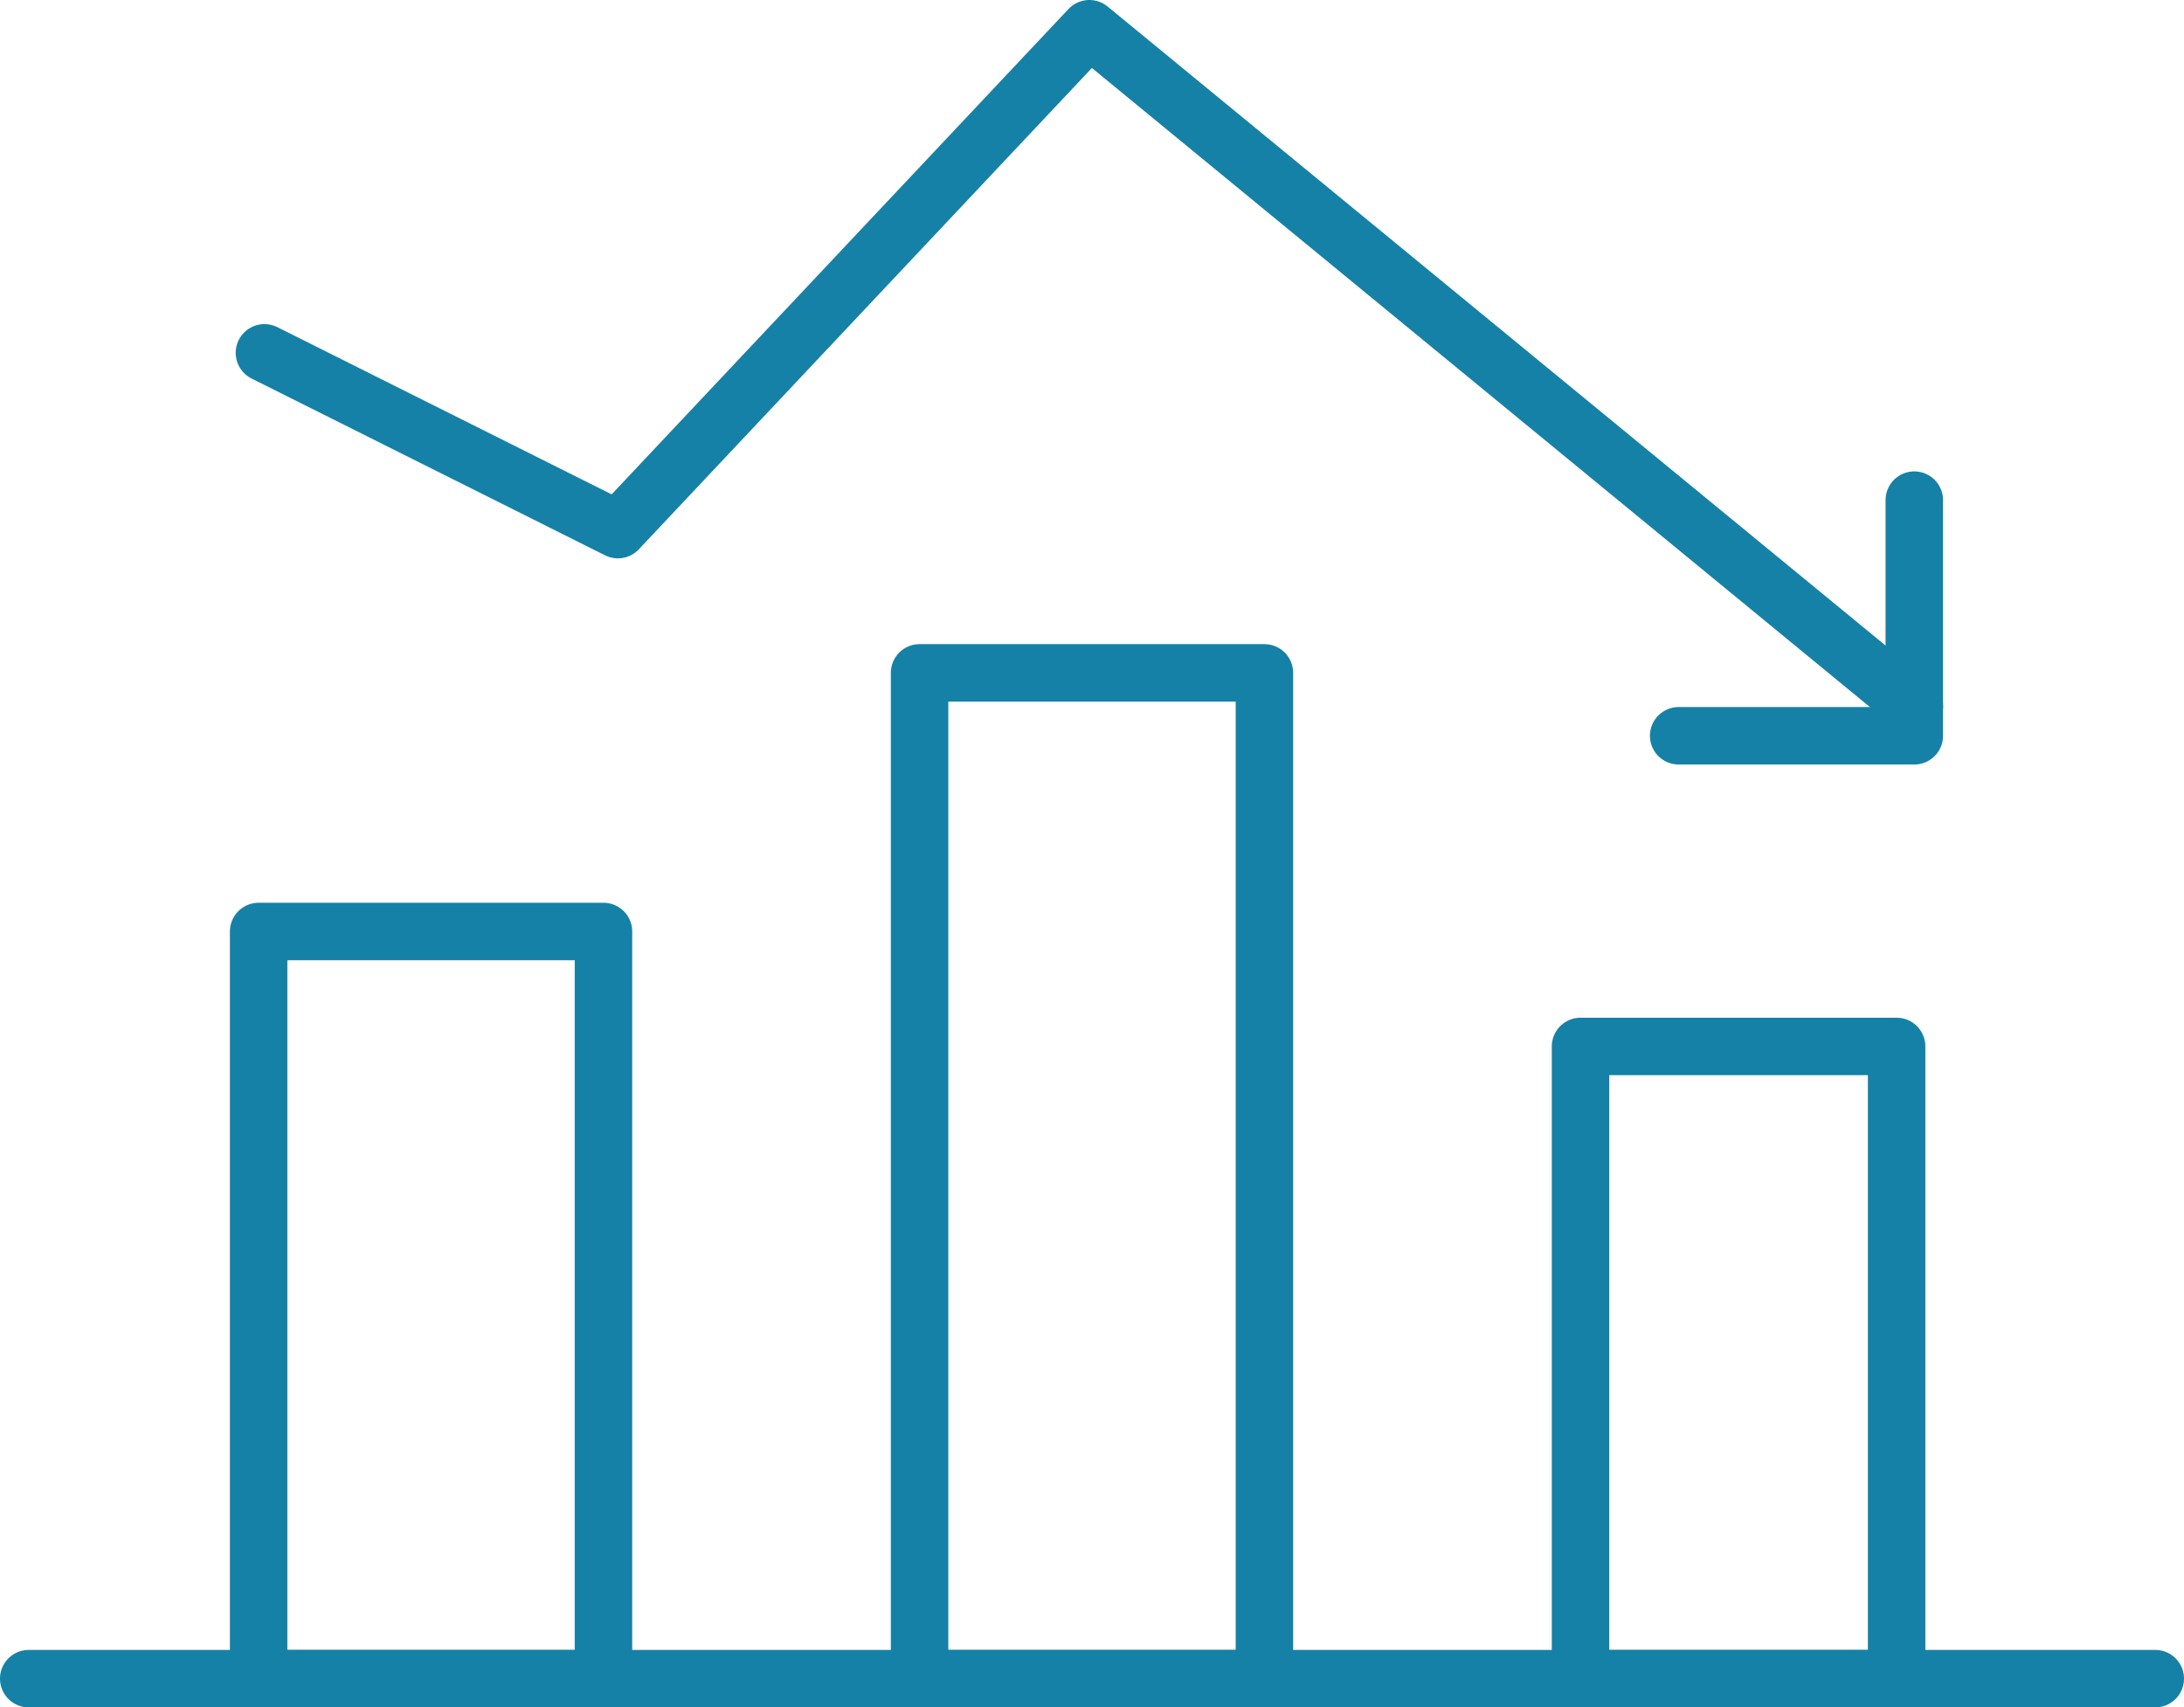 <svg xmlns="http://www.w3.org/2000/svg" width="76" height="59.415" viewBox="0 0 76 59.415">
  <g id="Group_1945" data-name="Group 1945" transform="translate(-5 -9)">
    <rect id="Rectangle_1574" data-name="Rectangle 1574" width="12" height="26" transform="translate(14 41.415)" fill="none" stroke="#1681a7" stroke-linecap="round" stroke-linejoin="round" stroke-width="2"/>
    <rect id="Rectangle_1575" data-name="Rectangle 1575" width="12" height="35" transform="translate(37 32.415)" fill="none" stroke="#1681a7" stroke-linecap="round" stroke-linejoin="round" stroke-width="2"/>
    <rect id="Rectangle_1576" data-name="Rectangle 1576" width="11" height="22" transform="translate(60 45.415)" fill="none" stroke="#1681a7" stroke-linecap="round" stroke-linejoin="round" stroke-width="2"/>
    <path id="Path_3614" data-name="Path 3614" d="M42.2,18v8.2H34" transform="translate(29.415 8.404)" fill="none" stroke="#1681a7" stroke-linecap="round" stroke-linejoin="round" stroke-width="2"/>
    <path id="Path_3615" data-name="Path 3615" d="M10,21.278l12.3,6.152L38.707,10,67.415,33.581" transform="translate(4.202 0)" fill="none" stroke="#1681a7" stroke-linecap="round" stroke-linejoin="round" stroke-width="2"/>
    <line id="Line_2102" data-name="Line 2102" x2="74" transform="translate(6 67.415)" fill="none" stroke="#1681a7" stroke-linecap="round" stroke-linejoin="round" stroke-width="2"/>
  </g>
</svg>
